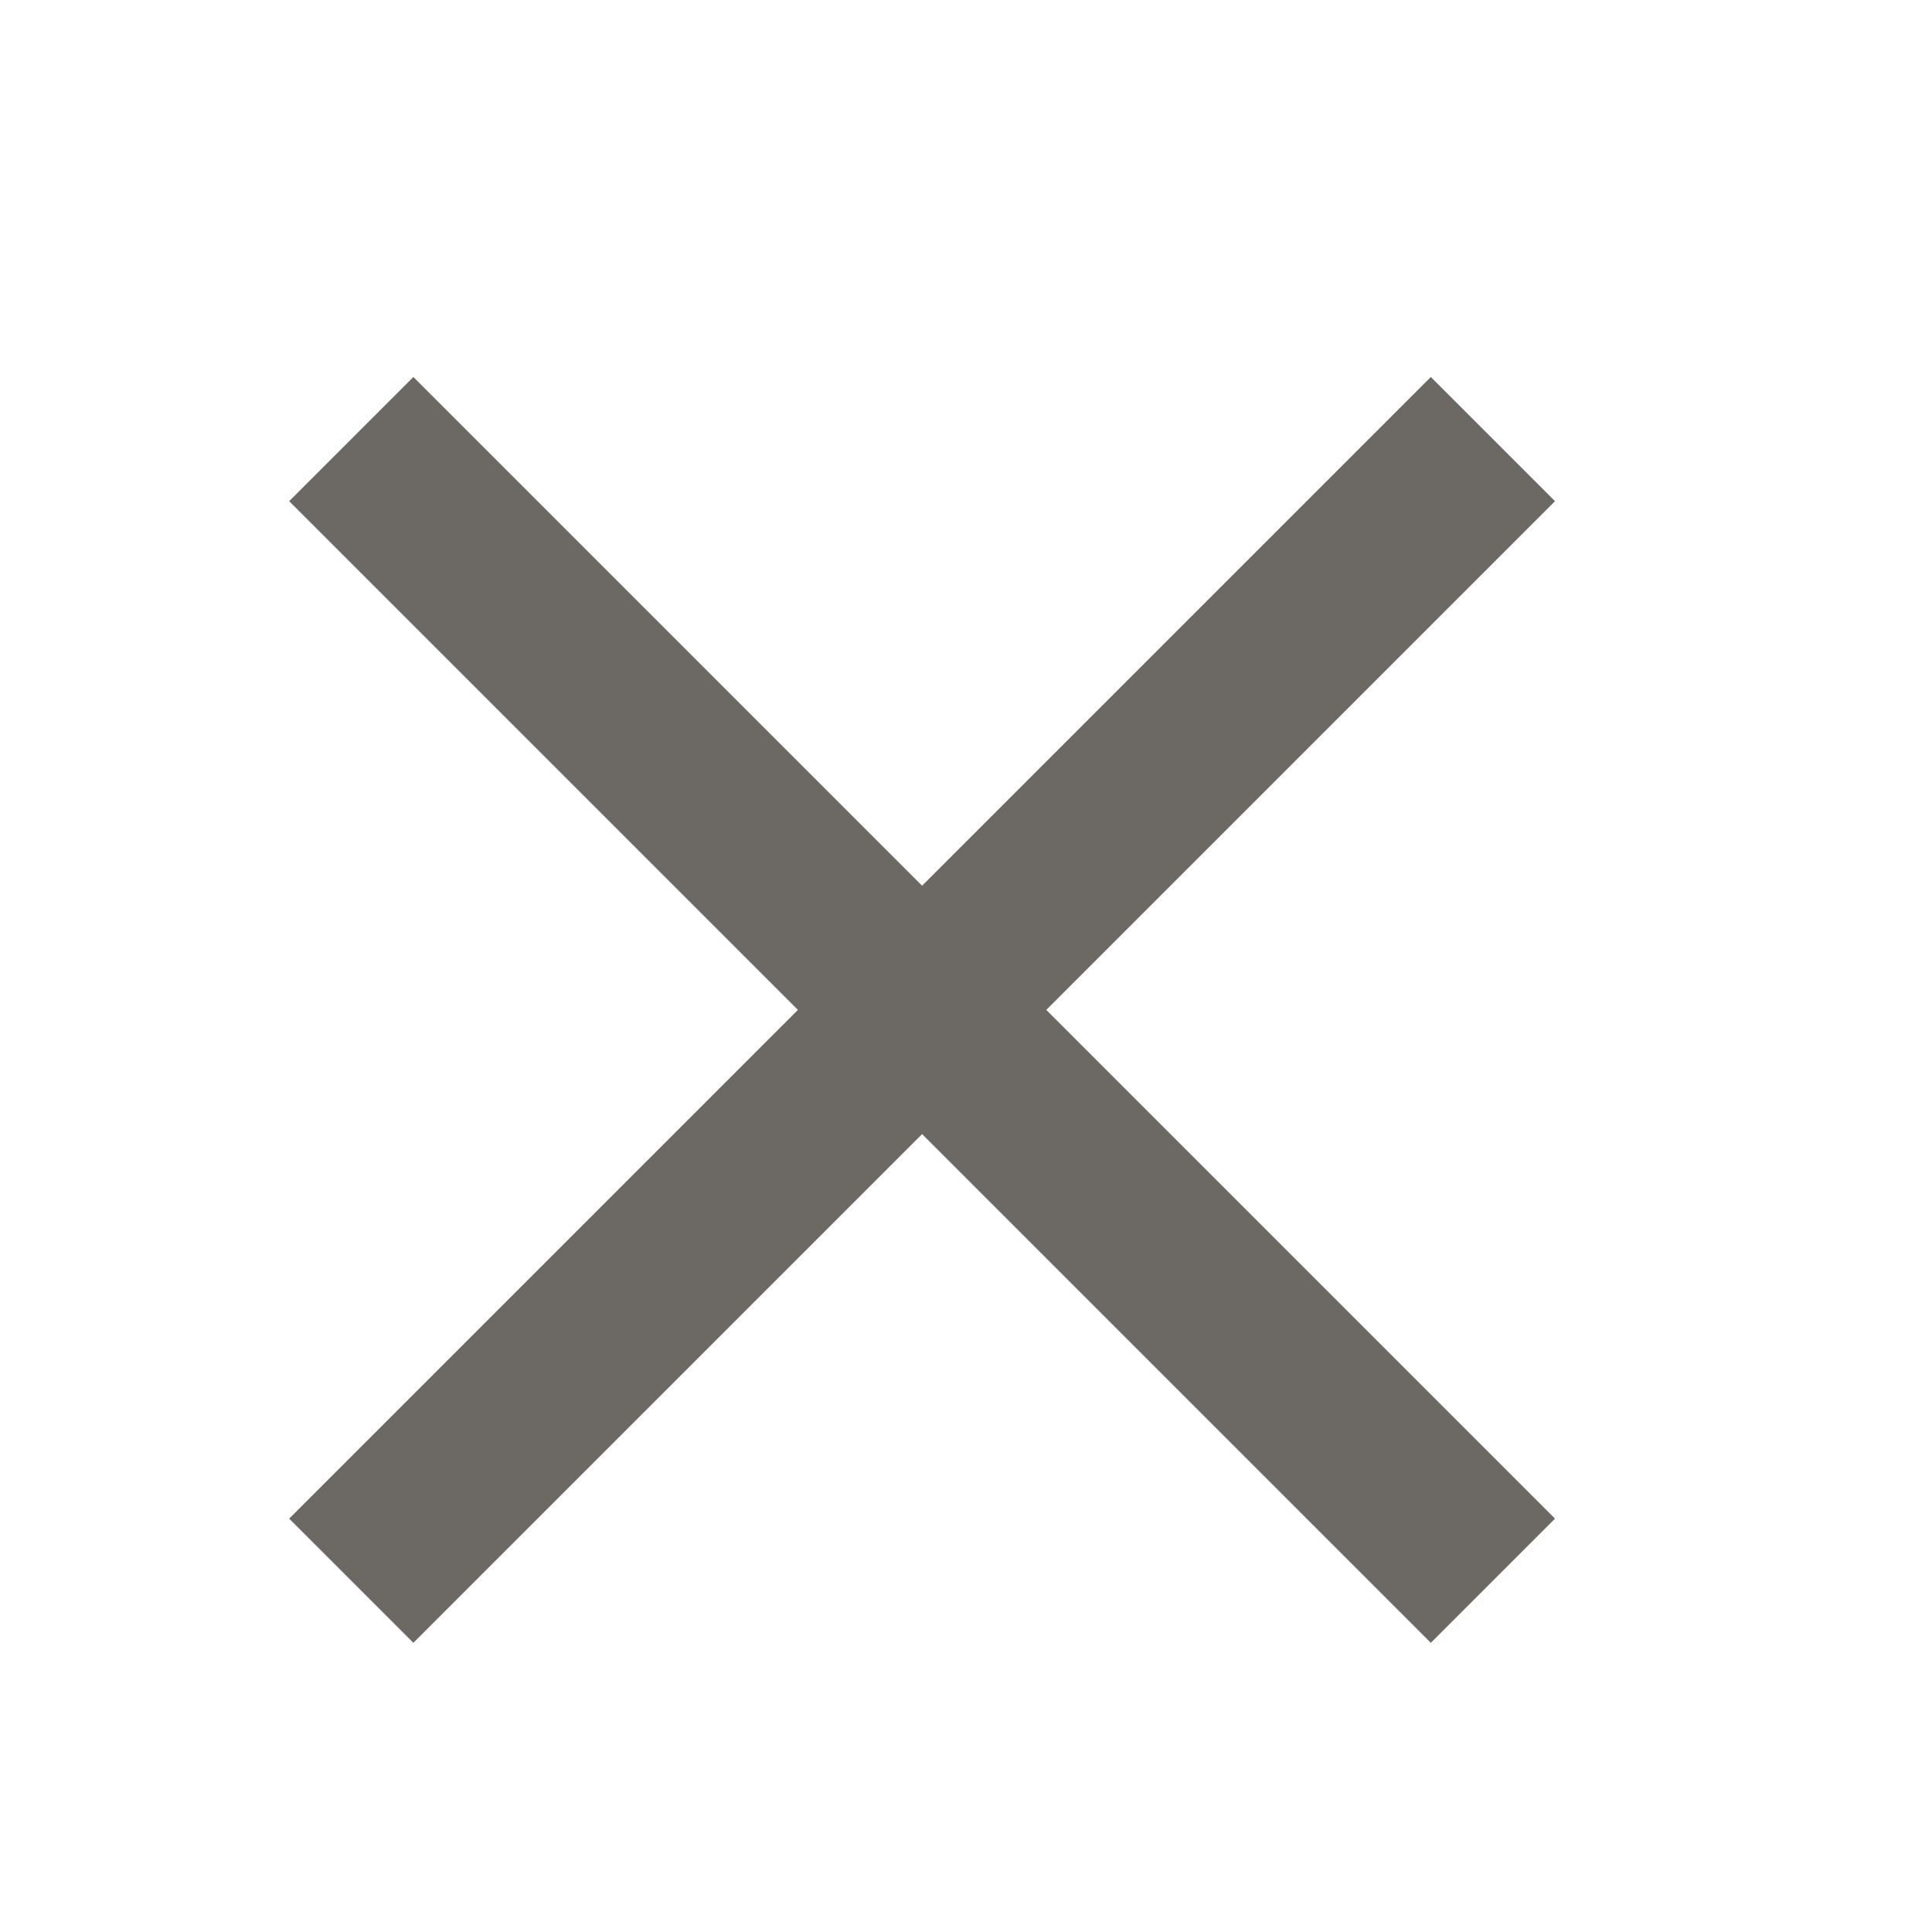 <?xml version="1.0" encoding="UTF-8"?> <svg xmlns="http://www.w3.org/2000/svg" width="22" height="22" viewBox="0 0 22 22" fill="none"><path d="M4 18L17 5" stroke="#6C6964" stroke-width="2"></path><path d="M17 18L4 5" stroke="#6C6964" stroke-width="2"></path></svg> 